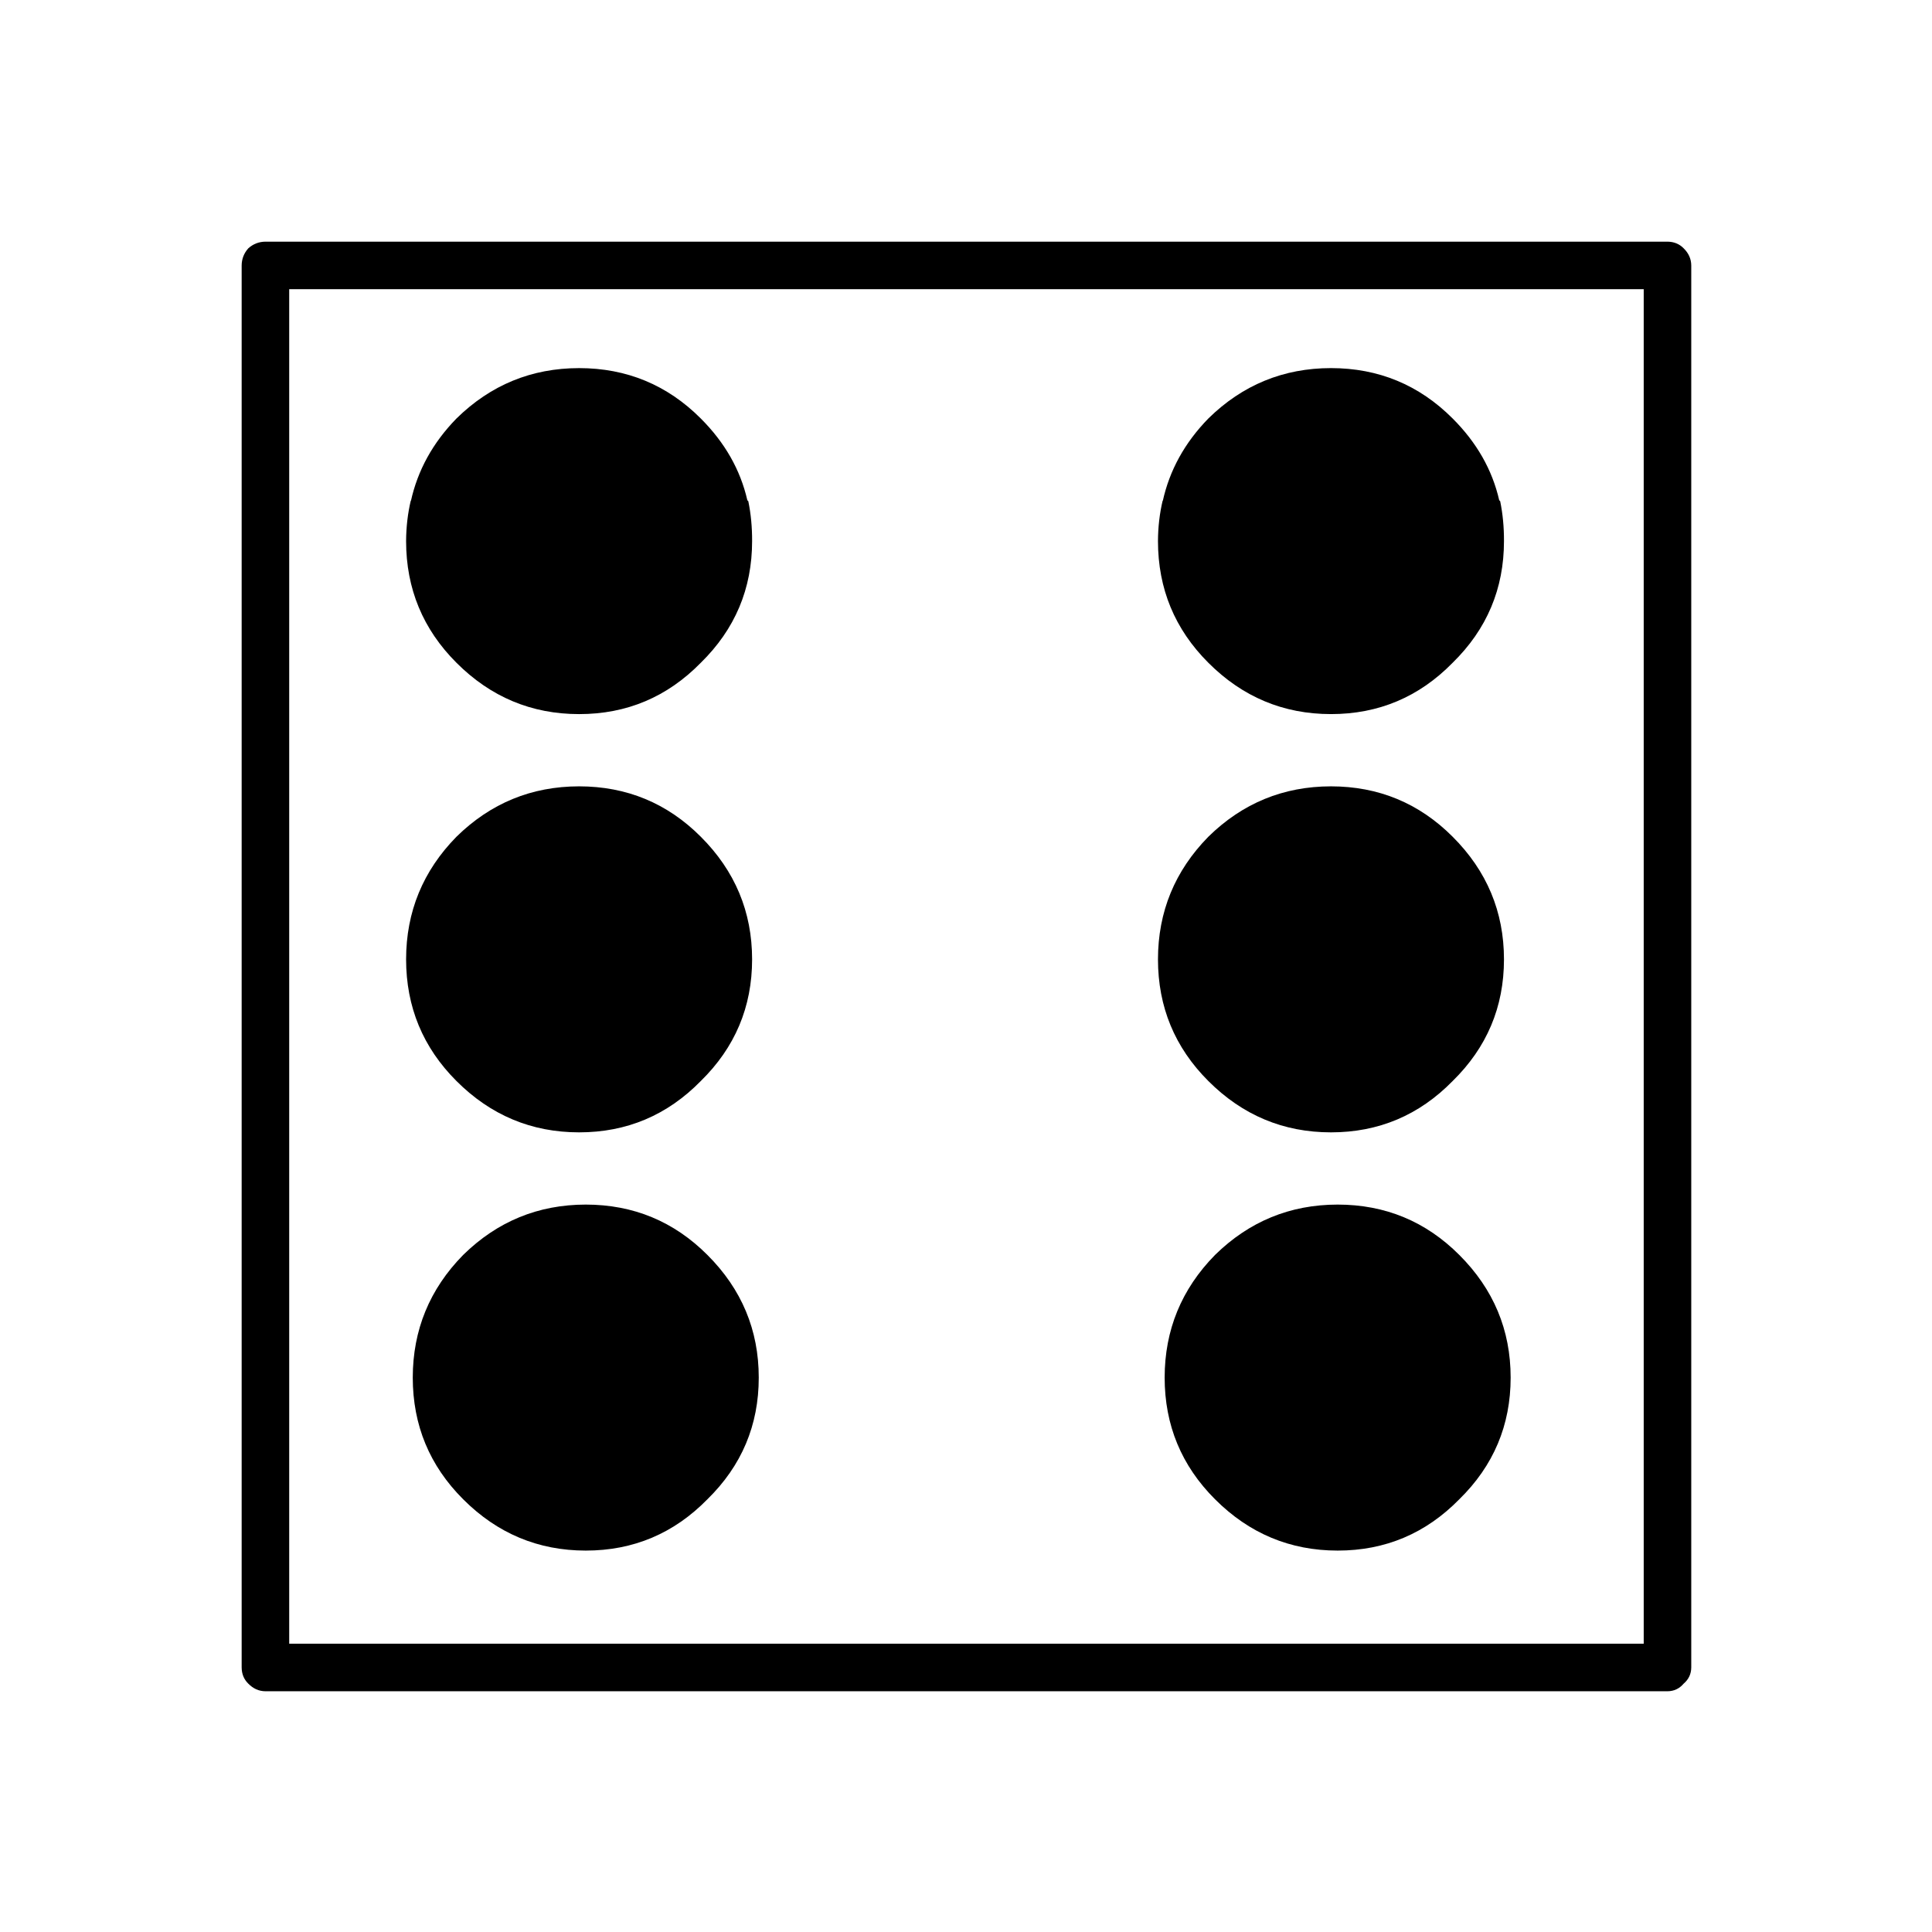 <?xml version="1.0" encoding="UTF-8"?>
<!-- Uploaded to: SVG Repo, www.svgrepo.com, Generator: SVG Repo Mixer Tools -->
<svg fill="#000000" width="800px" height="800px" version="1.1" viewBox="144 144 512 512" xmlns="http://www.w3.org/2000/svg">
 <path d="m592.2 214.34c-0.016-1.723-0.688-3.234-2.016-4.535-1.133-1.16-2.559-1.746-4.285-1.762h-371.56c-1.723 0.016-3.234 0.602-4.535 1.762-1.16 1.301-1.746 2.812-1.762 4.535v371.56c0.016 1.727 0.602 3.152 1.762 4.285 1.301 1.328 2.812 2 4.535 2.016h371.56c1.727-0.016 3.152-0.688 4.285-2.016 1.328-1.133 2-2.559 2.016-4.285v-371.56m-12.598 6.297v358.96h-358.96v-358.96h358.96m-81.113 242.59c-12.605 0.012-23.438 4.461-32.496 13.352-8.891 9.055-13.34 19.887-13.348 32.496 0.004 12.613 4.457 23.359 13.348 32.242 9.055 9.066 19.887 13.602 32.496 13.605 12.617 0 23.363-4.535 32.246-13.605 9.07-8.879 13.602-19.629 13.602-32.242 0-12.609-4.535-23.441-13.602-32.496-8.883-8.895-19.629-13.344-32.246-13.352m-231.75 13.352c-8.891 9.055-13.34 19.887-13.352 32.496 0.008 12.613 4.457 23.359 13.352 32.242 9.055 9.066 19.887 13.602 32.496 13.605 12.613 0 23.363-4.535 32.242-13.605 9.07-8.879 13.605-19.629 13.602-32.242 0-12.609-4.535-23.441-13.602-32.496-8.883-8.895-19.629-13.344-32.242-13.352-12.609 0.012-23.441 4.461-32.496 13.352m30.73-124.19c-12.605 0.012-23.438 4.461-32.496 13.352-8.891 9.059-13.34 19.891-13.352 32.496 0.008 12.613 4.461 23.363 13.352 32.246 9.055 9.066 19.887 13.598 32.496 13.602 12.617 0 23.363-4.531 32.246-13.602 9.066-8.883 13.602-19.629 13.602-32.246-0.004-12.609-4.535-23.441-13.602-32.496-8.883-8.891-19.633-13.344-32.246-13.352m32.246-97.484c-8.883-8.895-19.633-13.344-32.246-13.352-12.605 0.012-23.438 4.461-32.496 13.352-6.258 6.414-10.285 13.719-12.09 21.914v-0.25c-0.824 3.473-1.242 7.082-1.262 10.832 0.008 12.613 4.461 23.359 13.352 32.242 9.055 9.066 19.887 13.602 32.496 13.602 12.617 0.004 23.363-4.531 32.246-13.602 9.066-8.879 13.602-19.629 13.602-32.242 0.016-3.707-0.32-7.231-1.008-10.582l-0.254-0.25c-1.848-8.07-5.961-15.293-12.34-21.664m167.01 97.484c-12.609 0.012-23.441 4.461-32.496 13.352-8.891 9.059-13.34 19.891-13.352 32.496 0.008 12.613 4.457 23.363 13.352 32.246 9.055 9.066 19.887 13.598 32.496 13.602 12.613 0 23.363-4.531 32.242-13.602 9.07-8.883 13.605-19.629 13.605-32.246-0.004-12.609-4.539-23.441-13.605-32.496-8.879-8.891-19.629-13.344-32.242-13.352m0-110.84c-12.609 0.012-23.441 4.461-32.496 13.352-6.258 6.414-10.289 13.719-12.09 21.914v-0.25c-0.824 3.473-1.246 7.082-1.262 10.832 0.008 12.613 4.457 23.359 13.352 32.242 9.055 9.066 19.887 13.602 32.496 13.602 12.613 0.004 23.363-4.531 32.242-13.602 9.07-8.879 13.605-19.629 13.605-32.242 0.016-3.707-0.32-7.231-1.008-10.582l-0.254-0.25c-1.848-8.07-5.961-15.293-12.344-21.664-8.879-8.895-19.629-13.344-32.242-13.352z"/>
</svg>